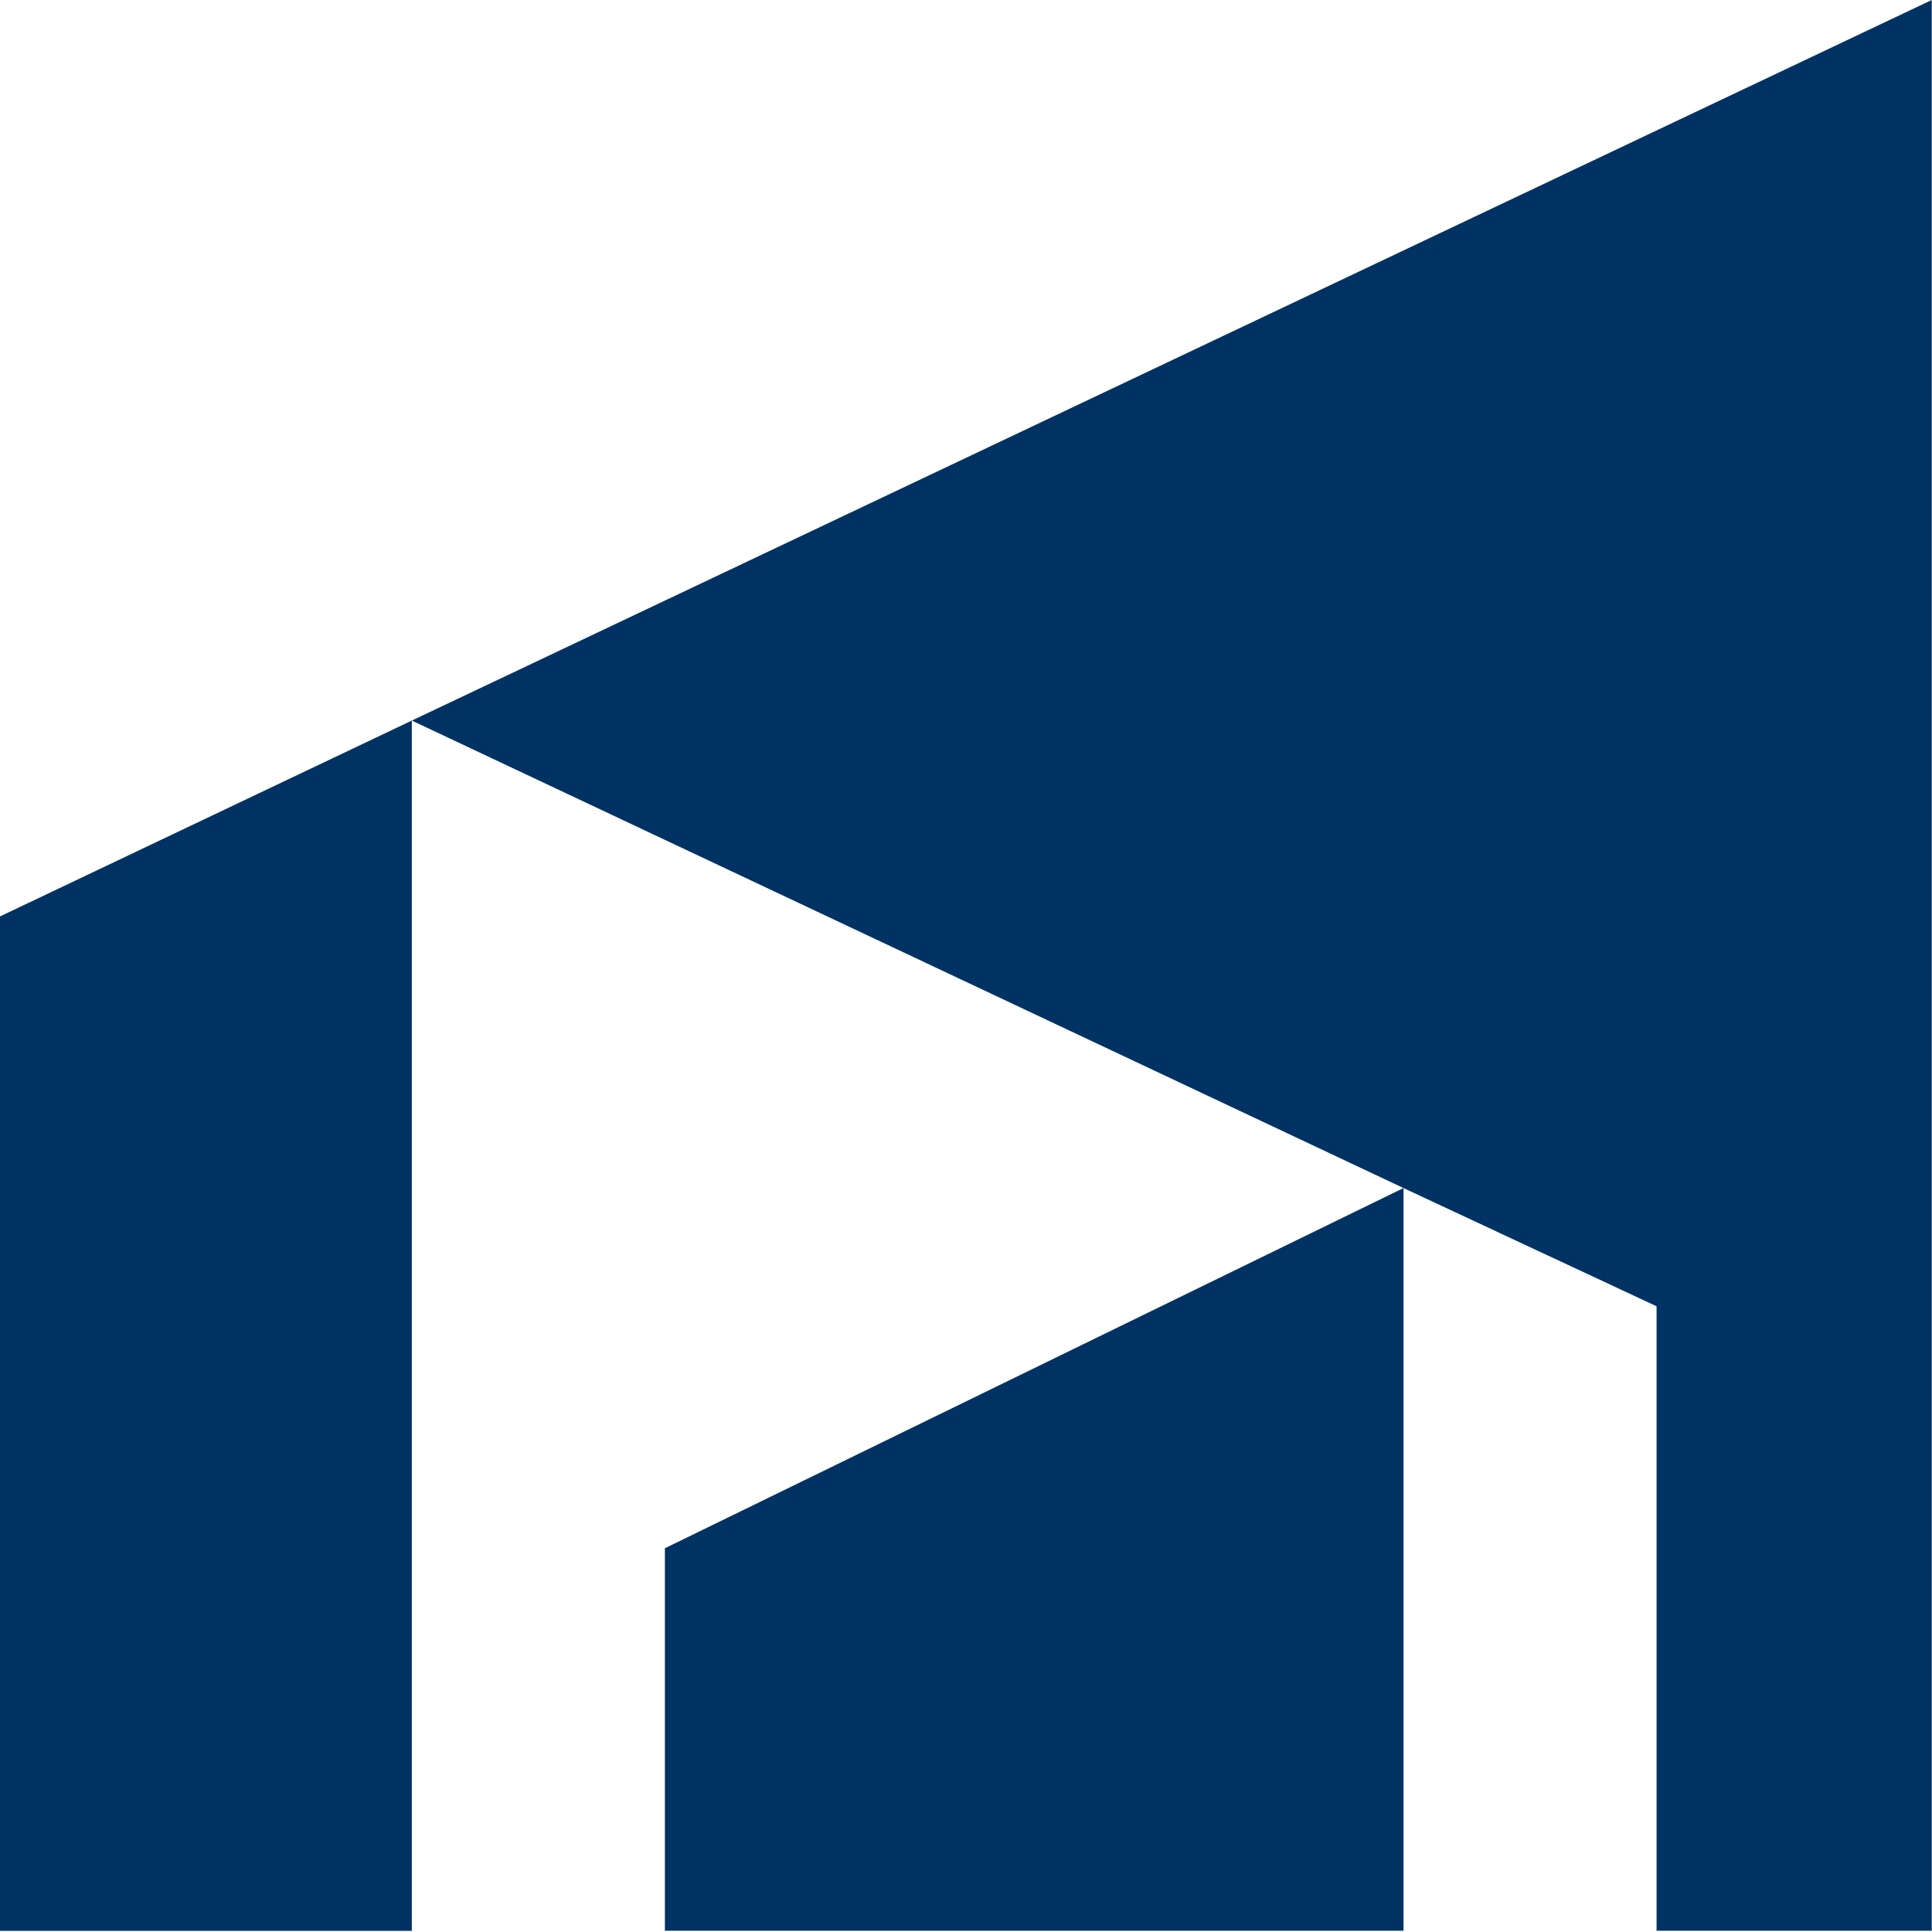 <svg xmlns="http://www.w3.org/2000/svg" version="1.2" viewBox="0 0 1520 1520"><path fill="#003263" d="m0 721 324-154.1v952.2H0zM1519.8 0v1519h-216.5v-491.3l-199.1-93V1519H523.1v-300.9l581.1-283.4L324 566.9z"/></svg>